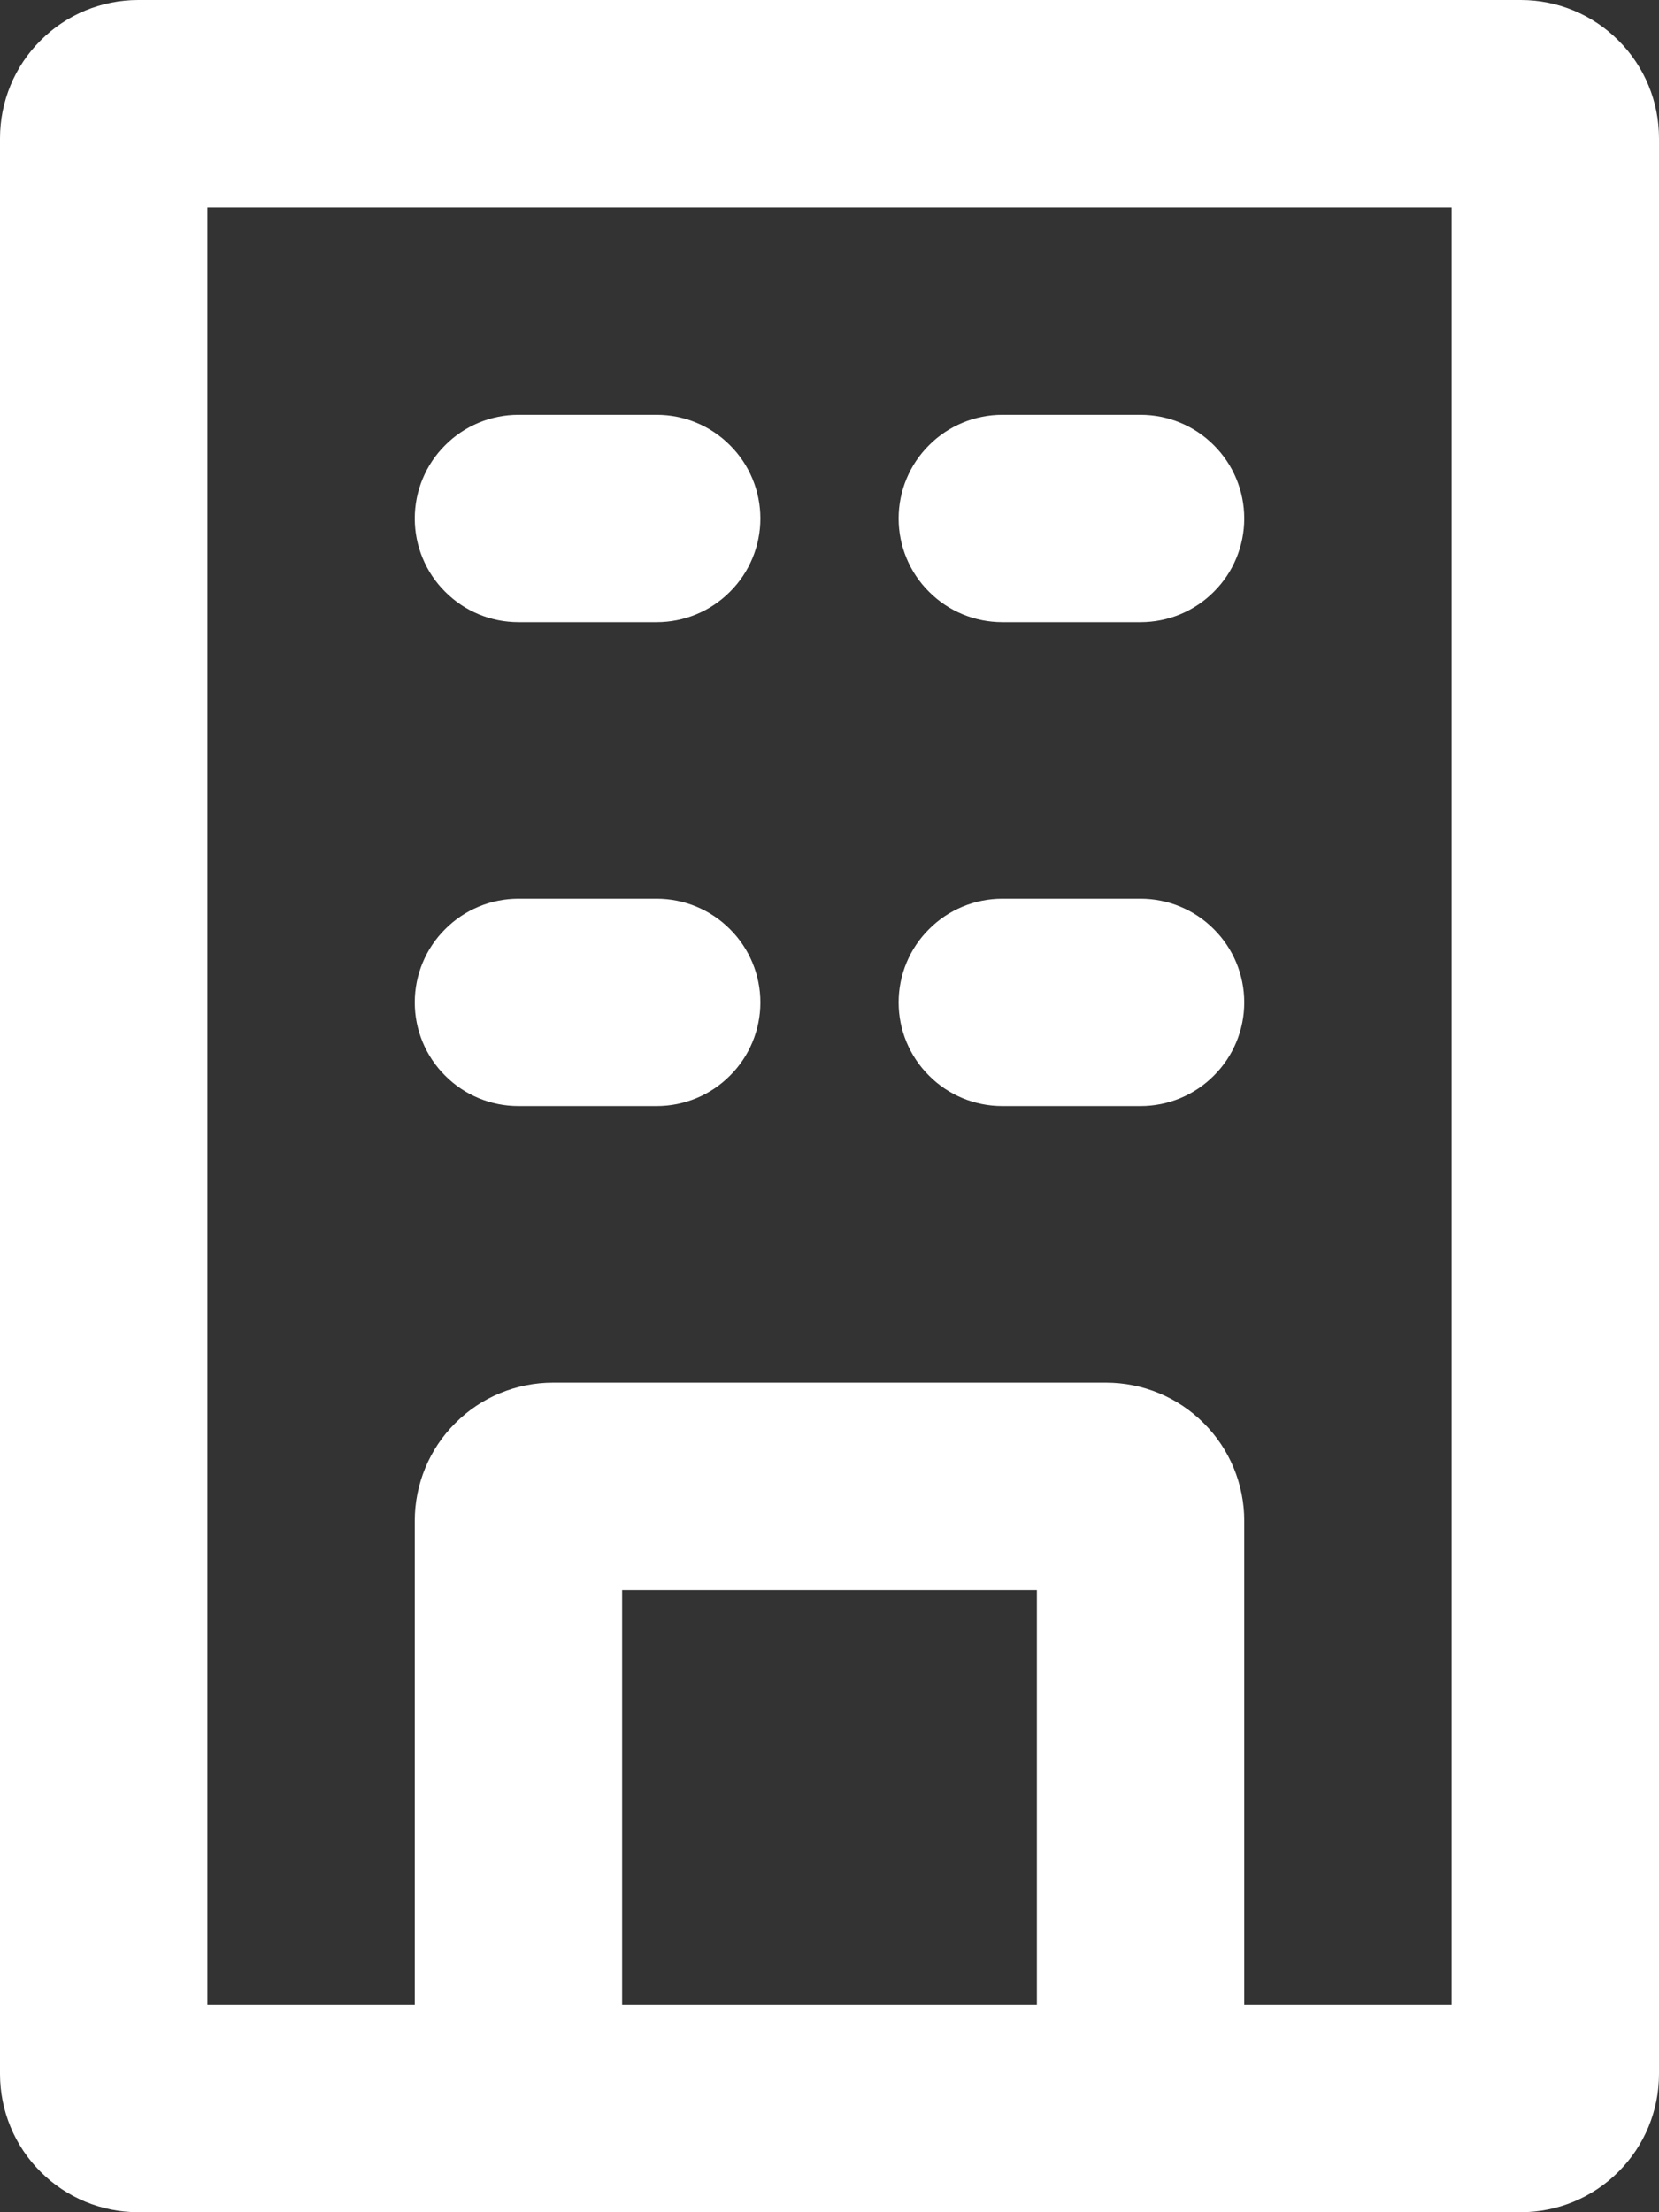 <svg width="12" height="16" viewBox="0 0 12 16" fill="none" xmlns="http://www.w3.org/2000/svg">
<rect x="0" y="0" width="12" height="16" fill="#333333" stroke="none"/>
<path fill-rule="evenodd" clip-rule="evenodd" d="M1.5 14.5V1.5H10.5V14.5H9V11C9 10.735 8.895 10.48 8.707 10.293C8.52 10.105 8.265 10 8 10H4C3.735 10 3.48 10.105 3.293 10.293C3.105 10.48 3 10.735 3 11V14.5H1.5ZM4.5 14.5H7.5V11.5H4.5V14.5ZM0 1C0 0.735 0.105 0.48 0.293 0.293C0.48 0.105 0.735 0 1 0L11 0C11.265 0 11.52 0.105 11.707 0.293C11.895 0.48 12 0.735 12 1V15C12 15.265 11.895 15.52 11.707 15.707C11.52 15.895 11.265 16 11 16H1C0.735 16 0.48 15.895 0.293 15.707C0.105 15.52 0 15.265 0 15V1ZM3 3.75C3 3.551 3.079 3.36 3.22 3.22C3.36 3.079 3.551 3 3.75 3H4.75C4.949 3 5.14 3.079 5.28 3.22C5.421 3.36 5.5 3.551 5.5 3.75C5.5 3.949 5.421 4.14 5.28 4.28C5.14 4.421 4.949 4.5 4.75 4.5H3.75C3.551 4.5 3.36 4.421 3.22 4.28C3.079 4.14 3 3.949 3 3.75ZM7.25 3C7.051 3 6.86 3.079 6.72 3.22C6.579 3.36 6.5 3.551 6.5 3.75C6.5 3.949 6.579 4.14 6.72 4.28C6.86 4.421 7.051 4.5 7.25 4.5H8.25C8.449 4.5 8.64 4.421 8.78 4.28C8.921 4.14 9 3.949 9 3.75C9 3.551 8.921 3.36 8.78 3.22C8.64 3.079 8.449 3 8.25 3H7.25ZM3 7.25C3 7.051 3.079 6.86 3.22 6.72C3.36 6.579 3.551 6.5 3.75 6.5H4.75C4.949 6.5 5.14 6.579 5.28 6.72C5.421 6.86 5.5 7.051 5.5 7.25C5.5 7.449 5.421 7.64 5.28 7.78C5.14 7.921 4.949 8 4.75 8H3.75C3.551 8 3.36 7.921 3.22 7.78C3.079 7.64 3 7.449 3 7.25ZM7.25 6.5C7.051 6.5 6.86 6.579 6.72 6.72C6.579 6.86 6.5 7.051 6.5 7.25C6.5 7.449 6.579 7.64 6.72 7.78C6.86 7.921 7.051 8 7.25 8H8.25C8.449 8 8.64 7.921 8.78 7.78C8.921 7.64 9 7.449 9 7.25C9 7.051 8.921 6.86 8.78 6.72C8.64 6.579 8.449 6.5 8.25 6.5H7.25Z" fill="white"/>
</svg>
